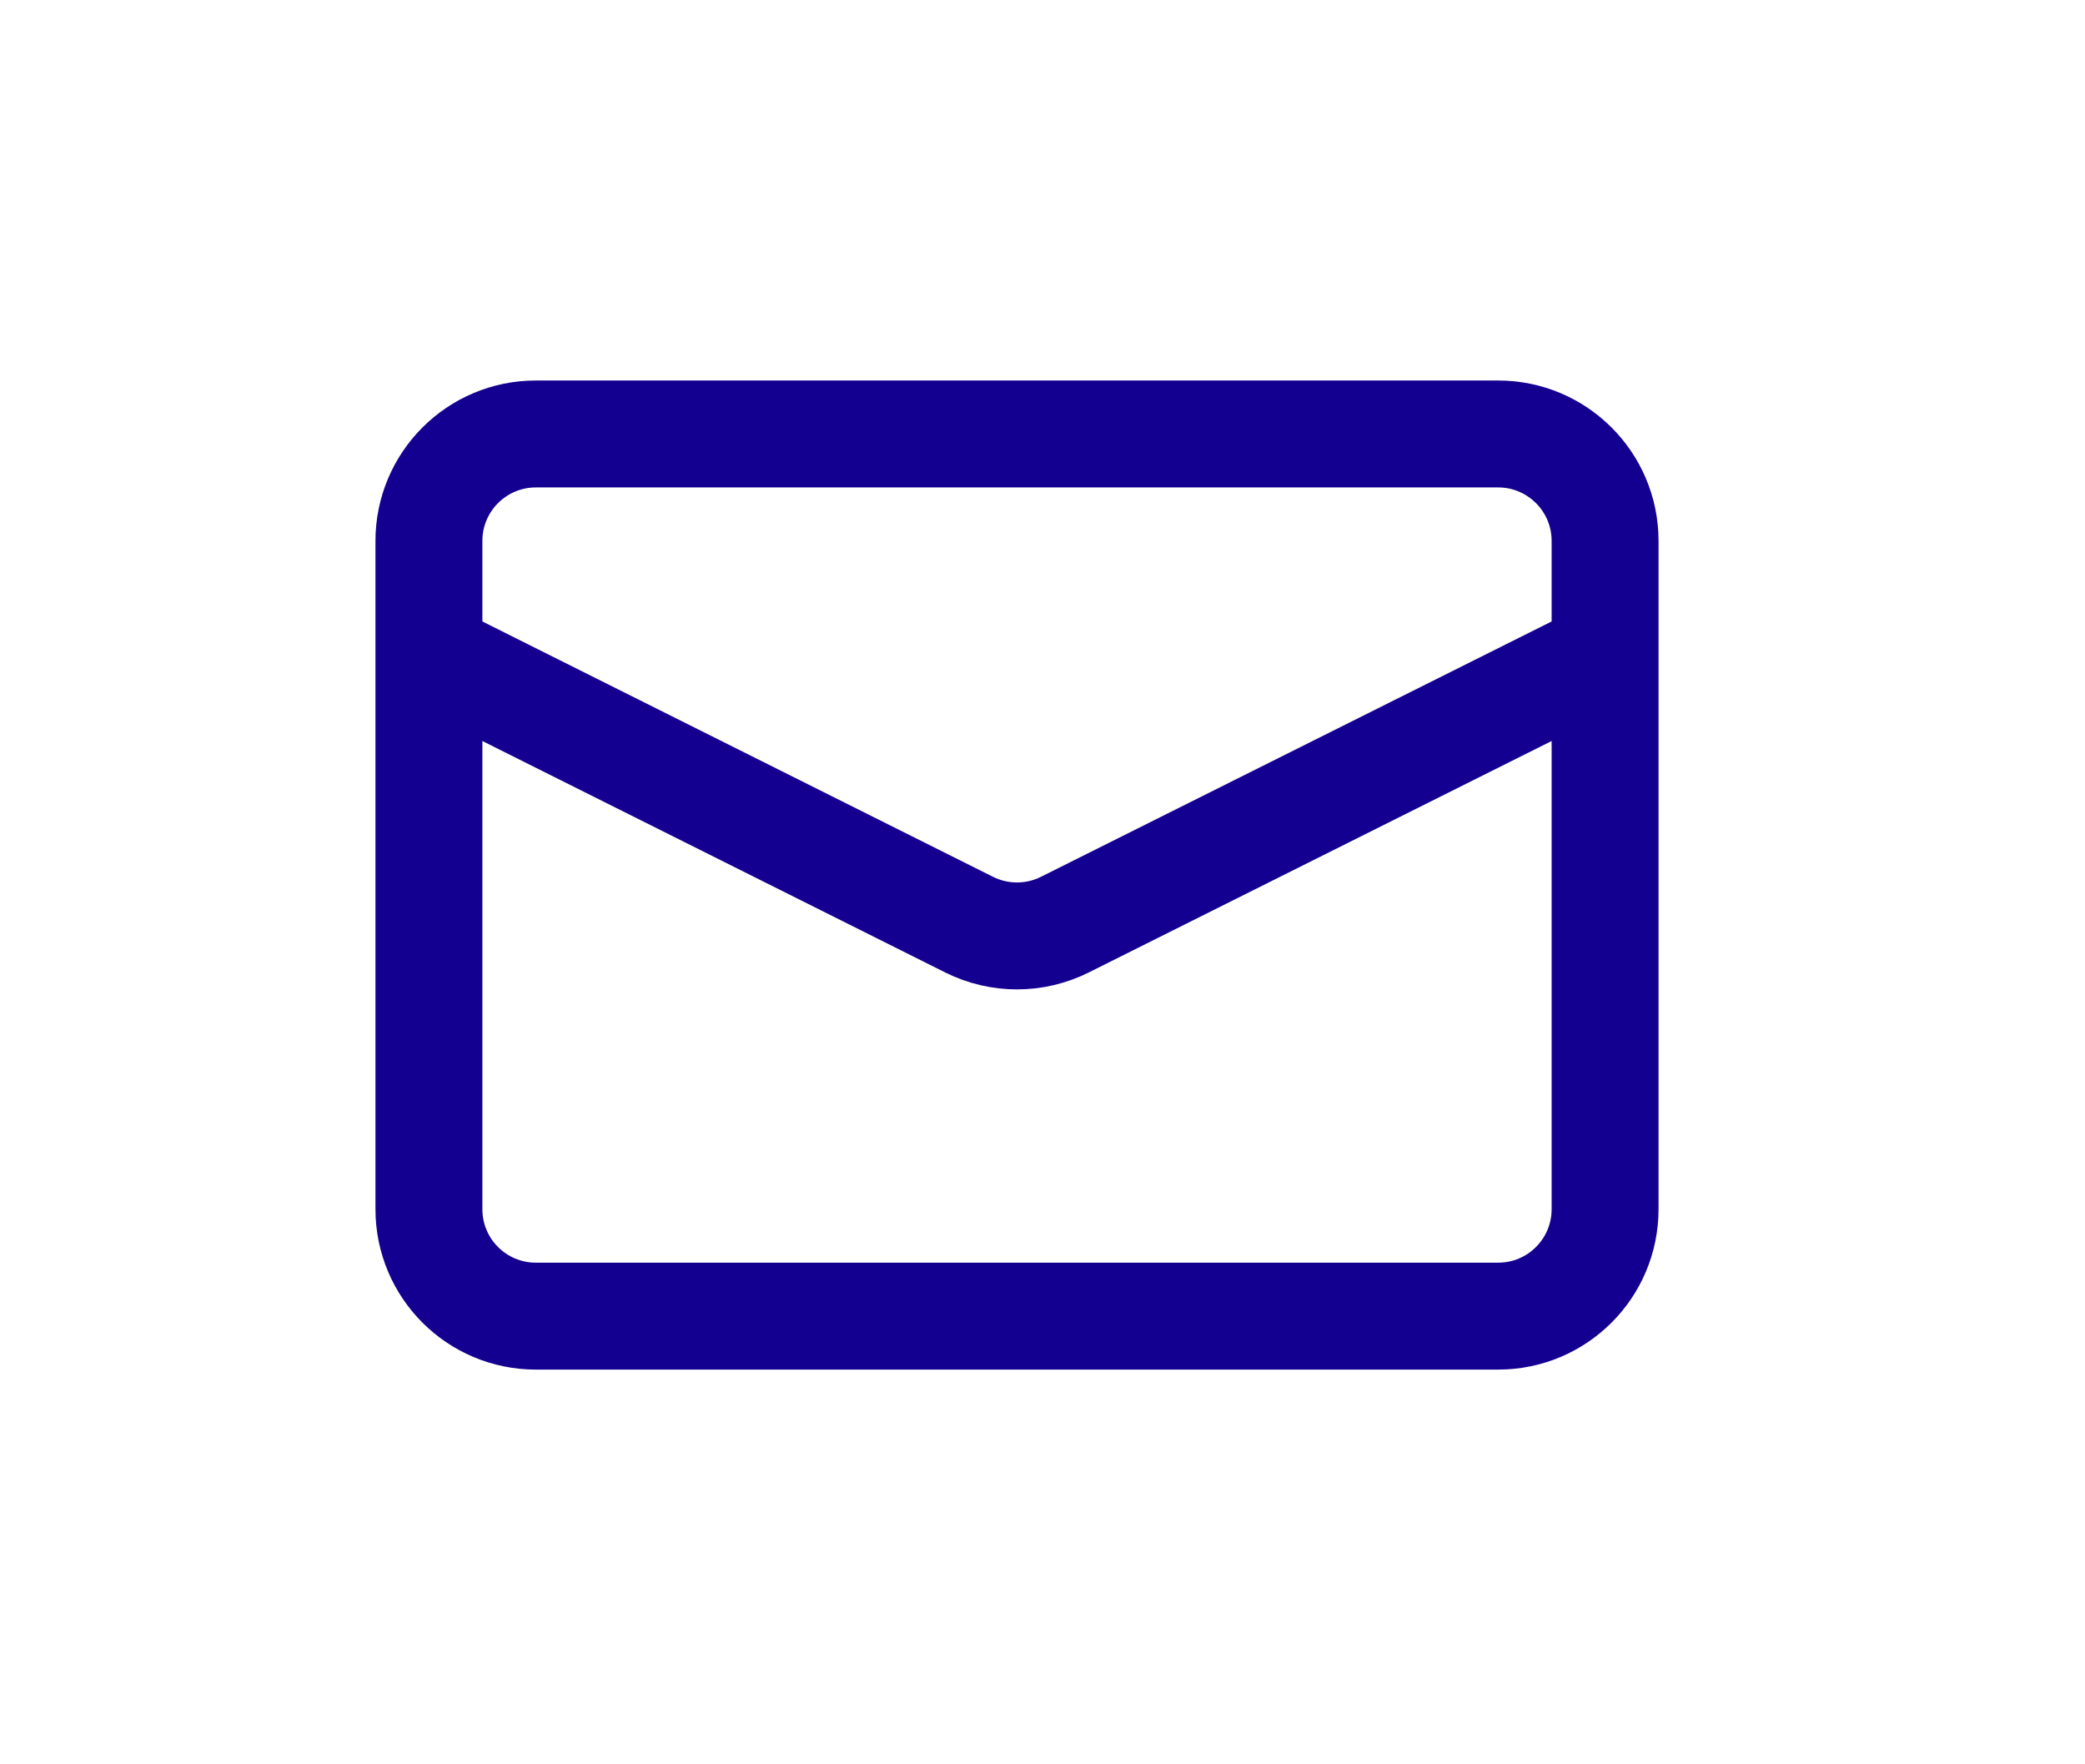 <svg width="39" height="33" viewBox="0 0 39 33" fill="none" xmlns="http://www.w3.org/2000/svg">
<path d="M28.023 8.117H10.023C8.918 8.117 8.023 9.013 8.023 10.117V22.617C8.023 23.722 8.918 24.617 10.023 24.617H28.023C29.128 24.617 30.023 23.722 30.023 22.617V10.117C30.023 9.013 29.128 8.117 28.023 8.117Z" stroke="#130090" stroke-width="2"/>
<path d="M8.023 12.242L18.128 17.295C18.692 17.576 19.354 17.576 19.917 17.295L30.023 12.242" stroke="#130090" stroke-width="2"/>
</svg>
